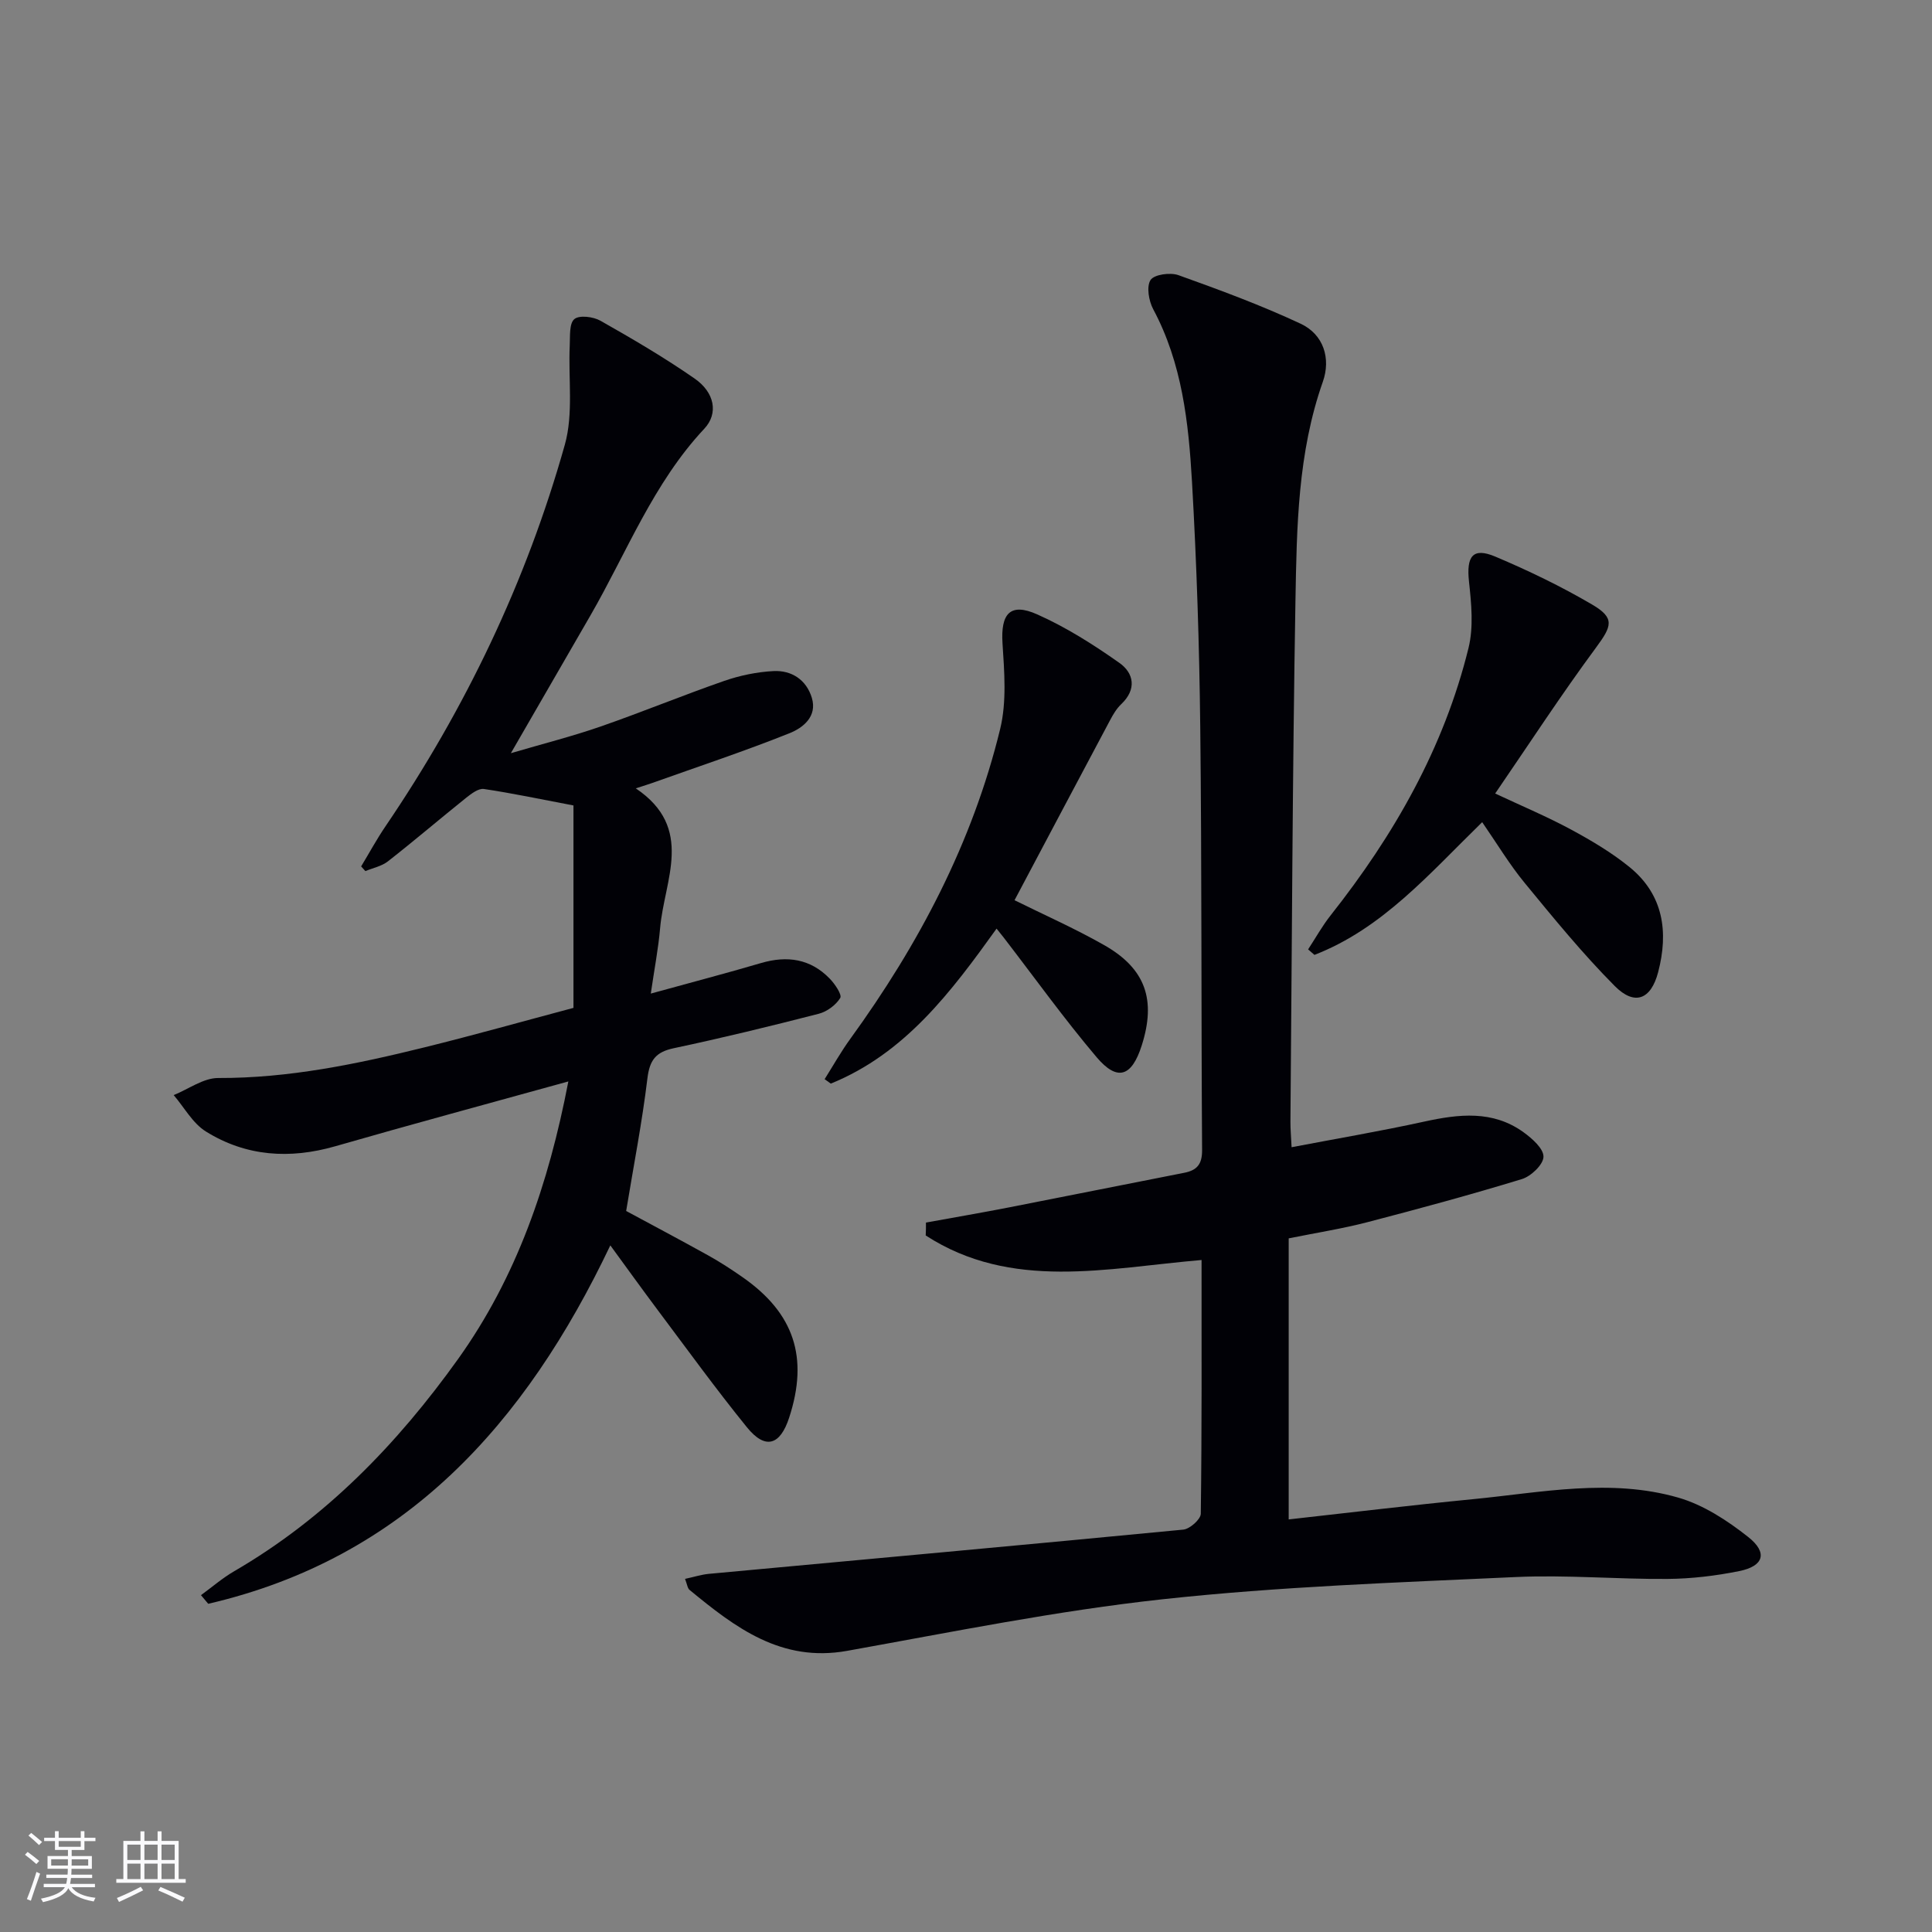 <svg enable-background="new 0 0 400 400" viewBox="0 0 400 400" xmlns="http://www.w3.org/2000/svg"><rect x="0" y="0" width="400" height="400" fill="#808080" stroke="none"/><g fill="#010106"><path d="m191.71 253.12c5.77-1.05 11.54-2.04 17.29-3.16 12.06-2.35 24.1-4.79 36.15-7.14 2.68-.52 3.75-1.77 3.73-4.72-.2-29.16-.05-58.32-.38-87.48-.19-16.96-.74-33.93-1.71-50.87-.71-12.27-2.04-24.53-8.03-35.73-.92-1.73-1.43-4.69-.55-6.05.75-1.15 4.08-1.61 5.78-1 8.54 3.06 17.08 6.21 25.29 10.05 4.78 2.23 6.29 7.22 4.6 12.02-5.2 14.73-5.4 30.06-5.67 45.3-.62 35.97-.73 71.94-1.04 107.91-.01 1.47.13 2.95.24 5.27 9.38-1.79 18.45-3.33 27.44-5.3 7.19-1.57 14.21-2.4 20.58 2.2 1.78 1.29 4.16 3.38 4.13 5.07-.02 1.61-2.56 4.04-4.45 4.62-10.6 3.24-21.32 6.15-32.05 8.94-5.11 1.33-10.35 2.15-16.25 3.34v58.19c12.5-1.39 25.3-2.94 38.13-4.19 14.17-1.38 28.47-4.38 42.54-.32 5.2 1.5 10.16 4.74 14.47 8.15 4.1 3.24 3.22 6.04-1.87 7.06-4.86.98-9.87 1.58-14.82 1.62-10.48.08-20.98-.87-31.43-.39-24.4 1.13-48.87 1.96-73.13 4.6-21.9 2.38-43.59 6.78-65.31 10.68-13.64 2.45-23.16-4.82-32.63-12.62-.43-.36-.49-1.16-.93-2.28 1.82-.39 3.36-.89 4.92-1.04 32.75-3.04 65.51-6 98.24-9.16 1.36-.13 3.61-2.14 3.62-3.29.23-17.3.16-34.61.16-52.53-19.65 1.68-39.36 6.42-57.11-5.08.05-.89.05-1.78.05-2.67z"/><path d="m117.67 223.9c-16.61 4.6-32.45 8.87-48.22 13.41-9.45 2.72-18.51 2.13-26.83-3.05-2.73-1.7-4.47-4.98-6.66-7.53 3.07-1.24 6.15-3.55 9.22-3.54 14.62.05 28.72-2.89 42.76-6.36 10.28-2.54 20.48-5.42 30.79-8.16 0-14.27 0-28.13 0-41.91-6.9-1.31-12.7-2.54-18.55-3.41-1.11-.16-2.58.96-3.64 1.8-5.44 4.36-10.74 8.89-16.22 13.18-1.29 1.01-3.1 1.37-4.67 2.02-.29-.32-.58-.65-.88-.97 1.67-2.76 3.21-5.61 5.02-8.27 16.57-24.38 29.18-50.69 37.15-79.03 1.81-6.44.7-13.69 1.02-20.57.09-1.89-.13-4.53.95-5.44 1.02-.87 3.91-.51 5.4.33 6.64 3.76 13.25 7.63 19.51 11.98 4.13 2.86 4.97 7.21 2 10.38-10.57 11.28-16.03 25.58-23.57 38.65-5.3 9.2-10.62 18.39-16.48 28.53 6.73-1.98 12.72-3.49 18.54-5.51 8.61-2.99 17.06-6.48 25.67-9.47 3.24-1.12 6.73-1.84 10.14-2.02 3.78-.2 6.83 1.81 7.96 5.53 1.18 3.9-1.87 6.24-4.63 7.34-9.36 3.74-18.95 6.92-28.45 10.31-.76.27-1.53.5-3.37 1.1 12.25 8.24 5.89 18.98 5.04 28.94-.37 4.25-1.19 8.46-1.93 13.55 8.19-2.26 15.54-4.18 22.82-6.32 5.42-1.59 10.24-.89 14.23 3.23 1.07 1.1 2.58 3.33 2.17 4-.9 1.47-2.74 2.83-4.45 3.27-9.96 2.56-19.95 5-30.01 7.13-3.74.79-5 2.47-5.46 6.25-1.09 9.03-2.84 17.98-4.4 27.45 5.31 2.87 11.16 5.96 16.95 9.18 2.47 1.37 4.85 2.92 7.17 4.54 10.67 7.45 13.69 16.62 9.63 29.06-1.88 5.78-4.95 6.68-8.75 2-6.39-7.88-12.35-16.11-18.44-24.23-3.25-4.34-6.41-8.74-9.84-13.43-17.6 36.99-42.52 64.75-83.25 74.21-.5-.6-1-1.19-1.5-1.79 2.28-1.66 4.44-3.54 6.87-4.95 18.94-11 33.79-26.37 46.39-43.98 12.08-16.92 18.71-36.14 22.8-57.43z"/><path d="m306.87 170.22c-11 10.73-20.66 22.03-34.73 27.48-.44-.38-.87-.76-1.31-1.14 1.55-2.36 2.93-4.86 4.68-7.07 13.12-16.6 23.45-34.67 28.53-55.33 1.07-4.34.59-9.2.1-13.74-.57-5.27.78-7.15 5.45-5.18 6.86 2.9 13.63 6.16 20.05 9.93 4.77 2.8 4.08 4.46.79 8.92-7.19 9.73-13.8 19.88-20.87 30.2 5.61 2.63 10.79 4.8 15.71 7.46 4.22 2.28 8.42 4.77 12.12 7.78 7.02 5.71 8.09 13.44 5.91 21.75-1.48 5.67-4.86 7.02-8.99 2.86-6.65-6.69-12.65-14.05-18.65-21.35-3.14-3.82-5.71-8.11-8.79-12.57z"/><path d="m210.05 186.38c5.94 2.95 12.45 5.82 18.6 9.32 8.55 4.87 10.74 11.33 7.73 20.76-2.06 6.46-5.03 7.5-9.33 2.43-6.76-7.98-12.87-16.51-19.26-24.8-.4-.52-.82-1.03-1.46-1.83-9.4 13.1-18.94 25.84-34.32 32.09-.43-.31-.85-.62-1.28-.92 1.76-2.79 3.38-5.68 5.31-8.34 14.18-19.55 25.31-40.63 31.04-64.19 1.36-5.61.86-11.8.48-17.68-.4-6.16 1.57-8.52 7.18-6.02 5.98 2.66 11.64 6.25 17.01 10.04 3.02 2.13 3.63 5.48.39 8.55-.95.9-1.66 2.09-2.28 3.26-6.62 12.42-13.21 24.88-19.81 37.33z"/></g><path d="m5.17 384 .55-.58c.85.61 1.65 1.24 2.4 1.87l-.59.64c-.83-.73-1.62-1.38-2.36-1.93m1.22 9.53-.82-.34c.71-1.76 1.37-3.64 1.98-5.63.24.13.5.25.76.36-.6 1.67-1.24 3.54-1.92 5.61m-.5-13.5.57-.54c.56.44 1.31 1.06 2.26 1.87l-.64.64c-.68-.66-1.41-1.32-2.19-1.97m3.25.46h2.24v-1.36h.77v1.36h4.57v-1.36h.76v1.36h2.28v.69h-2.28v1.84h-2.64v1.26h4.18v2.64h-4.21c0 .45-.02.86-.05 1.21h4.32v.69h-4.38c-.04.34-.1.75-.19 1.22h5.15v.69h-4.82c.87 1.19 2.51 1.92 4.93 2.19-.17.32-.3.57-.37.76-2.77-.49-4.52-1.41-5.26-2.76-.56 1.26-2.3 2.23-5.24 2.9-.12-.24-.26-.48-.43-.72 2.73-.55 4.38-1.34 4.96-2.38h-4.38v-.69h4.65c.1-.38.17-.79.21-1.22h-4.32v-.69h4.4c.03-.34.05-.75.05-1.21h-4.2v-2.64h4.23v-1.26h-2.69v-1.84h-2.24zm1.46 4.46v1.29h3.45c.01-.4.02-.57.01-.53v-.32-.45h-3.46zm1.55-2.59h4.57v-1.19h-4.57zm6.11 2.59h-3.42v.77c-.01.19-.01.37-.02.53h3.44z" fill="#fafafc"/><path d="m32.63 379.16h.82v1.98h3.54v7.89h1.46v.78h-14.37v-.78h1.46v-7.89h3.54v-1.98h.82v1.98h2.73zm-3.49 11.48.5.73c-1.61.82-3.28 1.63-5 2.41-.13-.27-.28-.55-.44-.82 1.75-.72 3.4-1.49 4.94-2.32m-2.78-5.55h2.73v-3.18h-2.73zm0 3.95h2.73v-3.2h-2.73zm3.54-3.95h2.73v-3.18h-2.73zm0 3.95h2.73v-3.2h-2.73zm7.89 4.68c-1.84-.92-3.51-1.7-5.02-2.32l.45-.73c1.89.8 3.57 1.55 5.04 2.23zm-1.62-11.81h-2.73v3.18h2.73zm-2.73 7.13h2.73v-3.2h-2.73z" fill="#fafafc"/></svg>